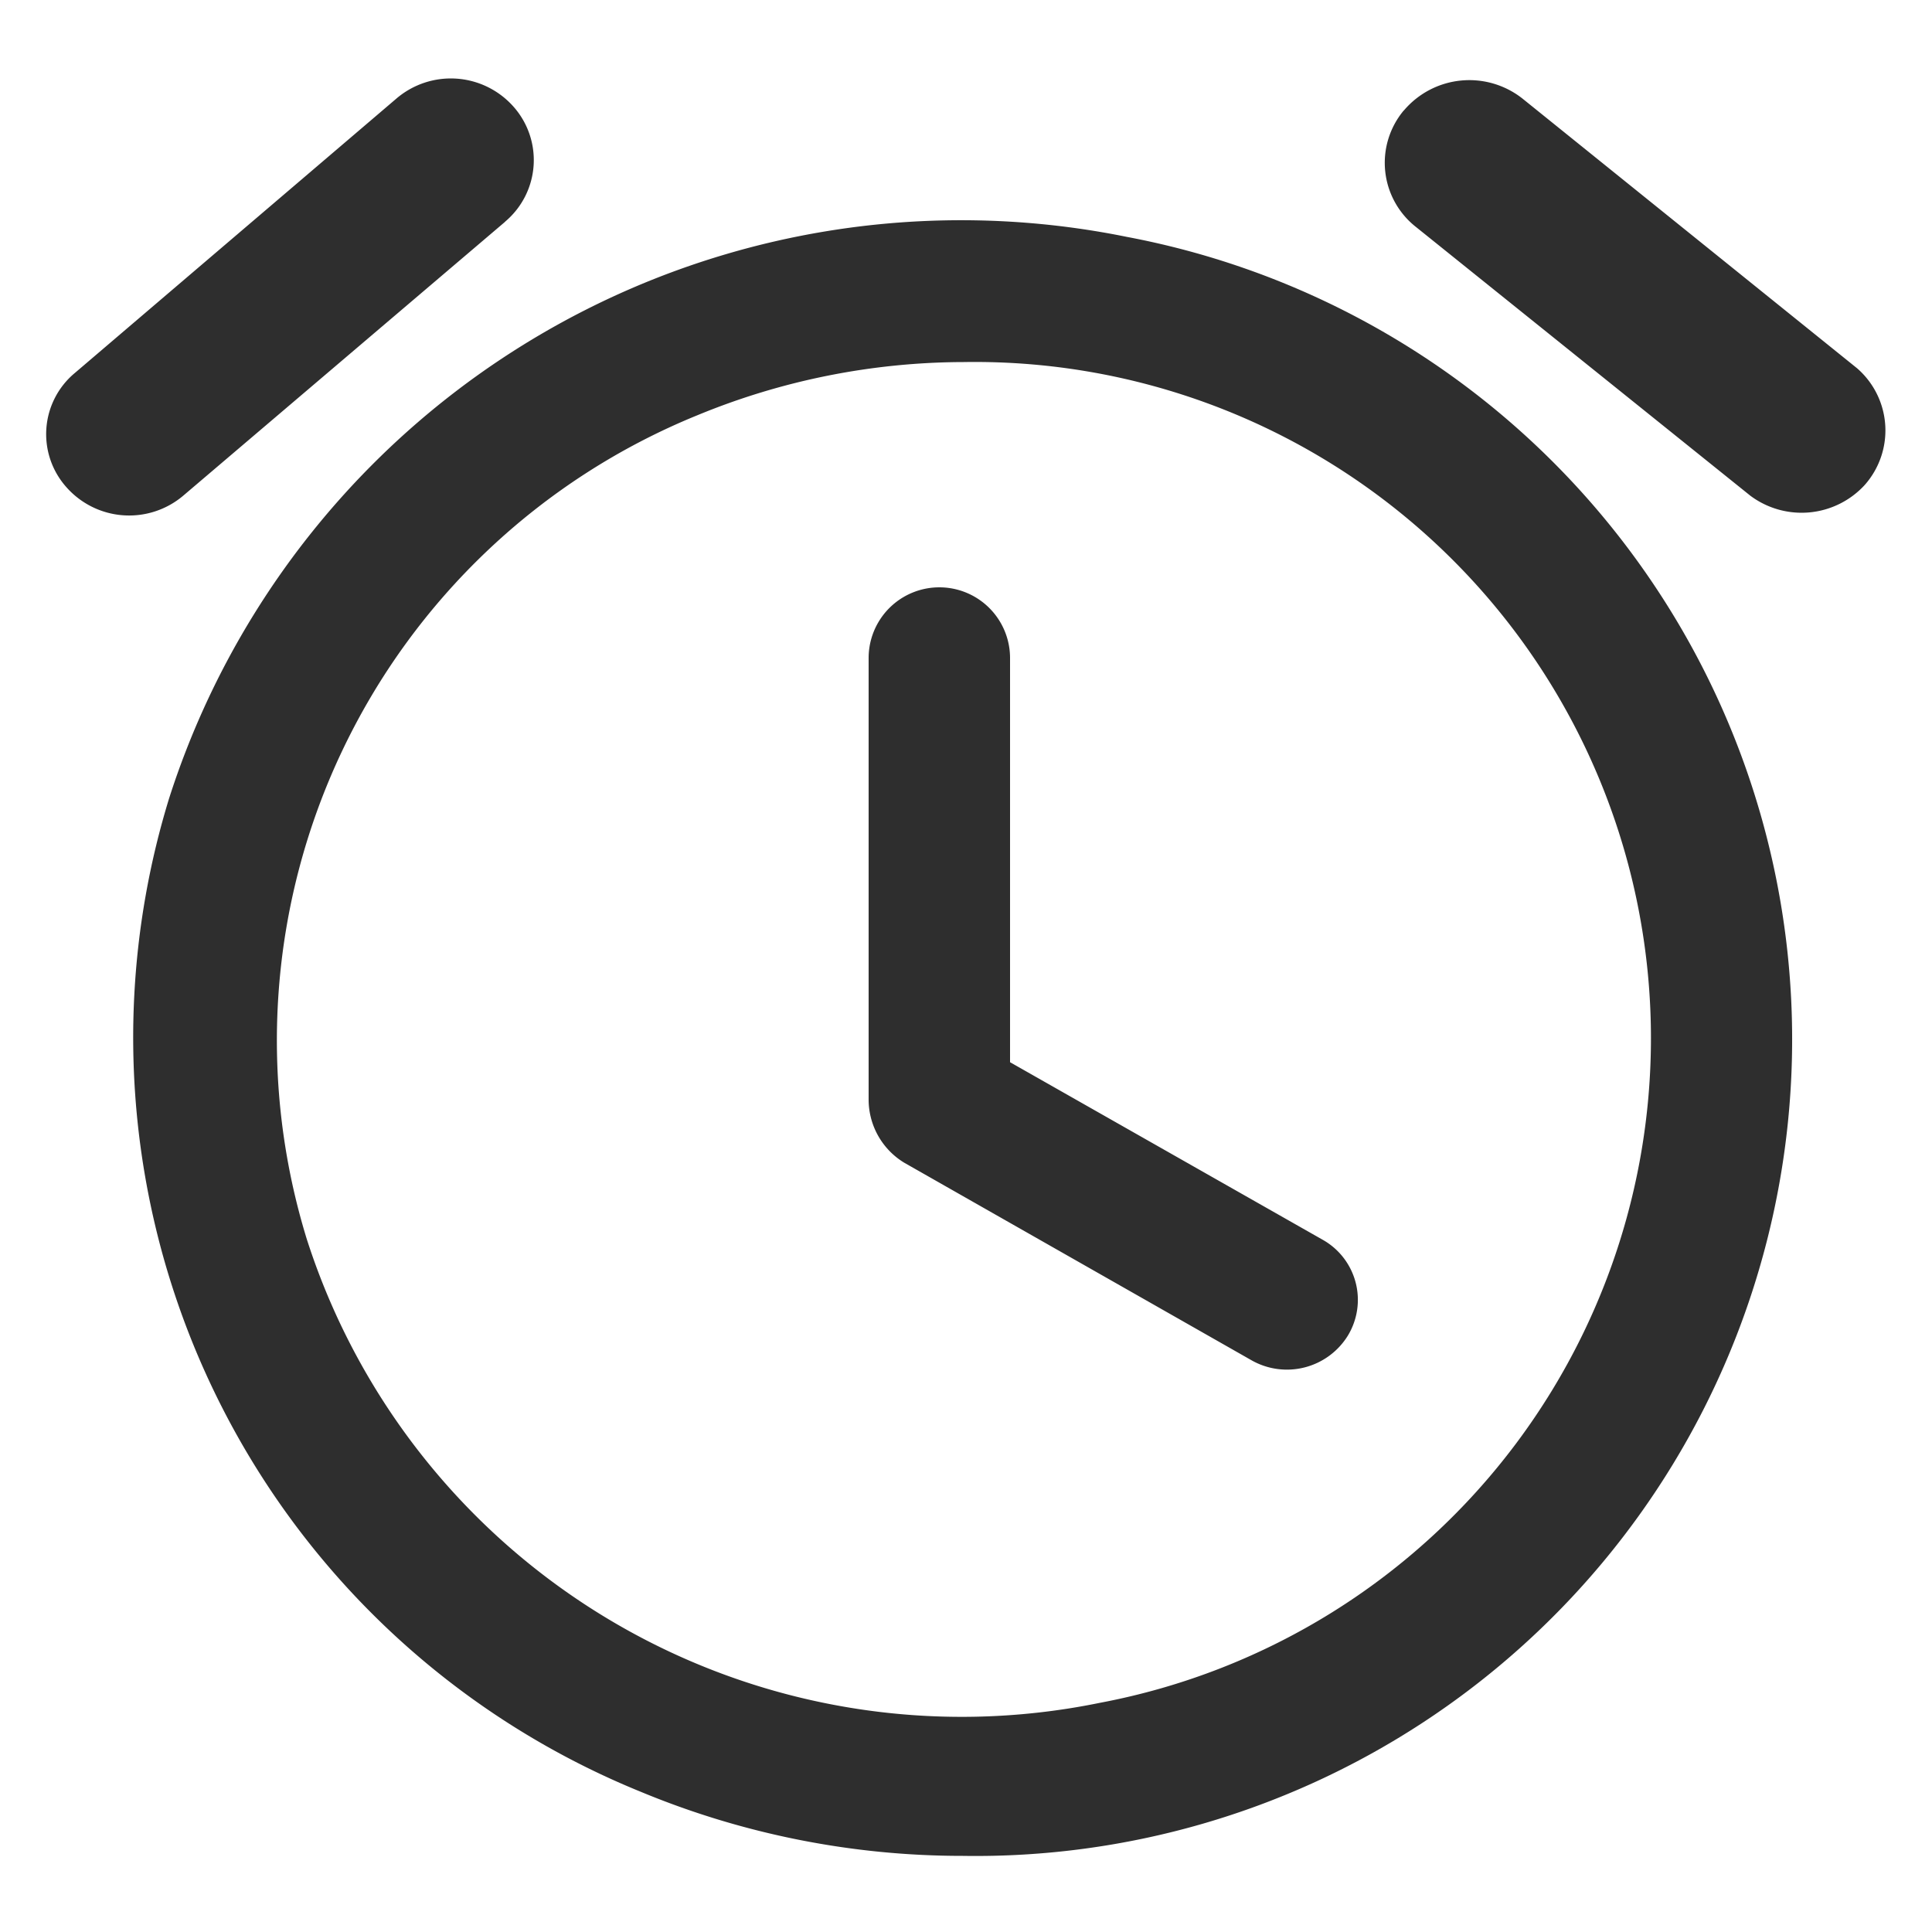 <svg xmlns="http://www.w3.org/2000/svg" xmlns:xlink="http://www.w3.org/1999/xlink" width="25" height="25" viewBox="0 0 25 25">
  <defs>
    <style>
      .cls-1 {
        fill: #2e2e2e;
        fill-rule: evenodd;
        filter: url(#filter);
      }
    </style>
    <filter id="filter" x="1833.84" y="1117.81" width="23.82" height="23.03" filterUnits="userSpaceOnUse">
      <feFlood result="flood" flood-color="#fff"/>
      <feComposite result="composite" operator="in" in2="SourceGraphic"/>
      <feBlend result="blend" in2="SourceGraphic"/>
    </filter>
  </defs>
  <path id="形状_865" data-name="形状 865" class="cls-1" d="M1841.54,1140.01a10.536,10.536,0,0,1-6.1-12.86,10.762,10.762,0,0,1,12.39-7.26,10.567,10.567,0,0,1-2.12,20.95,10.849,10.849,0,0,1-4.17-.83h0Zm0.73-17.81a8.735,8.735,0,0,0-5.05,10.66,8.9,8.9,0,0,0,10.26,6,8.751,8.751,0,0,0-1.76-17.35A9.077,9.077,0,0,0,1842.27,1122.2Zm7.18,12.23-4.5-2.56a0.957,0.957,0,0,1-.46-0.81v-5.72a0.915,0.915,0,0,1,1.83,0h0v5.23l4.05,2.3a0.892,0.892,0,0,1,.32,1.24A0.927,0.927,0,0,1,1849.45,1134.43Zm-15.34-11.3a1.03,1.03,0,0,1,.11-1.48l4.16-3.55a1.083,1.083,0,0,1,1.51.1,1.041,1.041,0,0,1-.1,1.49l-0.01.01-4.16,3.54a1.083,1.083,0,0,1-1.51-.11h0Zm21.79,0.11-4.33-3.48a1.056,1.056,0,0,1-.16-1.5l0.01-.01a1.11,1.11,0,0,1,1.53-.15l4.33,3.49a1.065,1.065,0,0,1,.1,1.51,1.108,1.108,0,0,1-1.48.14h0Z" transform="translate(-1833.25 -1116.825)"/>
</svg>
